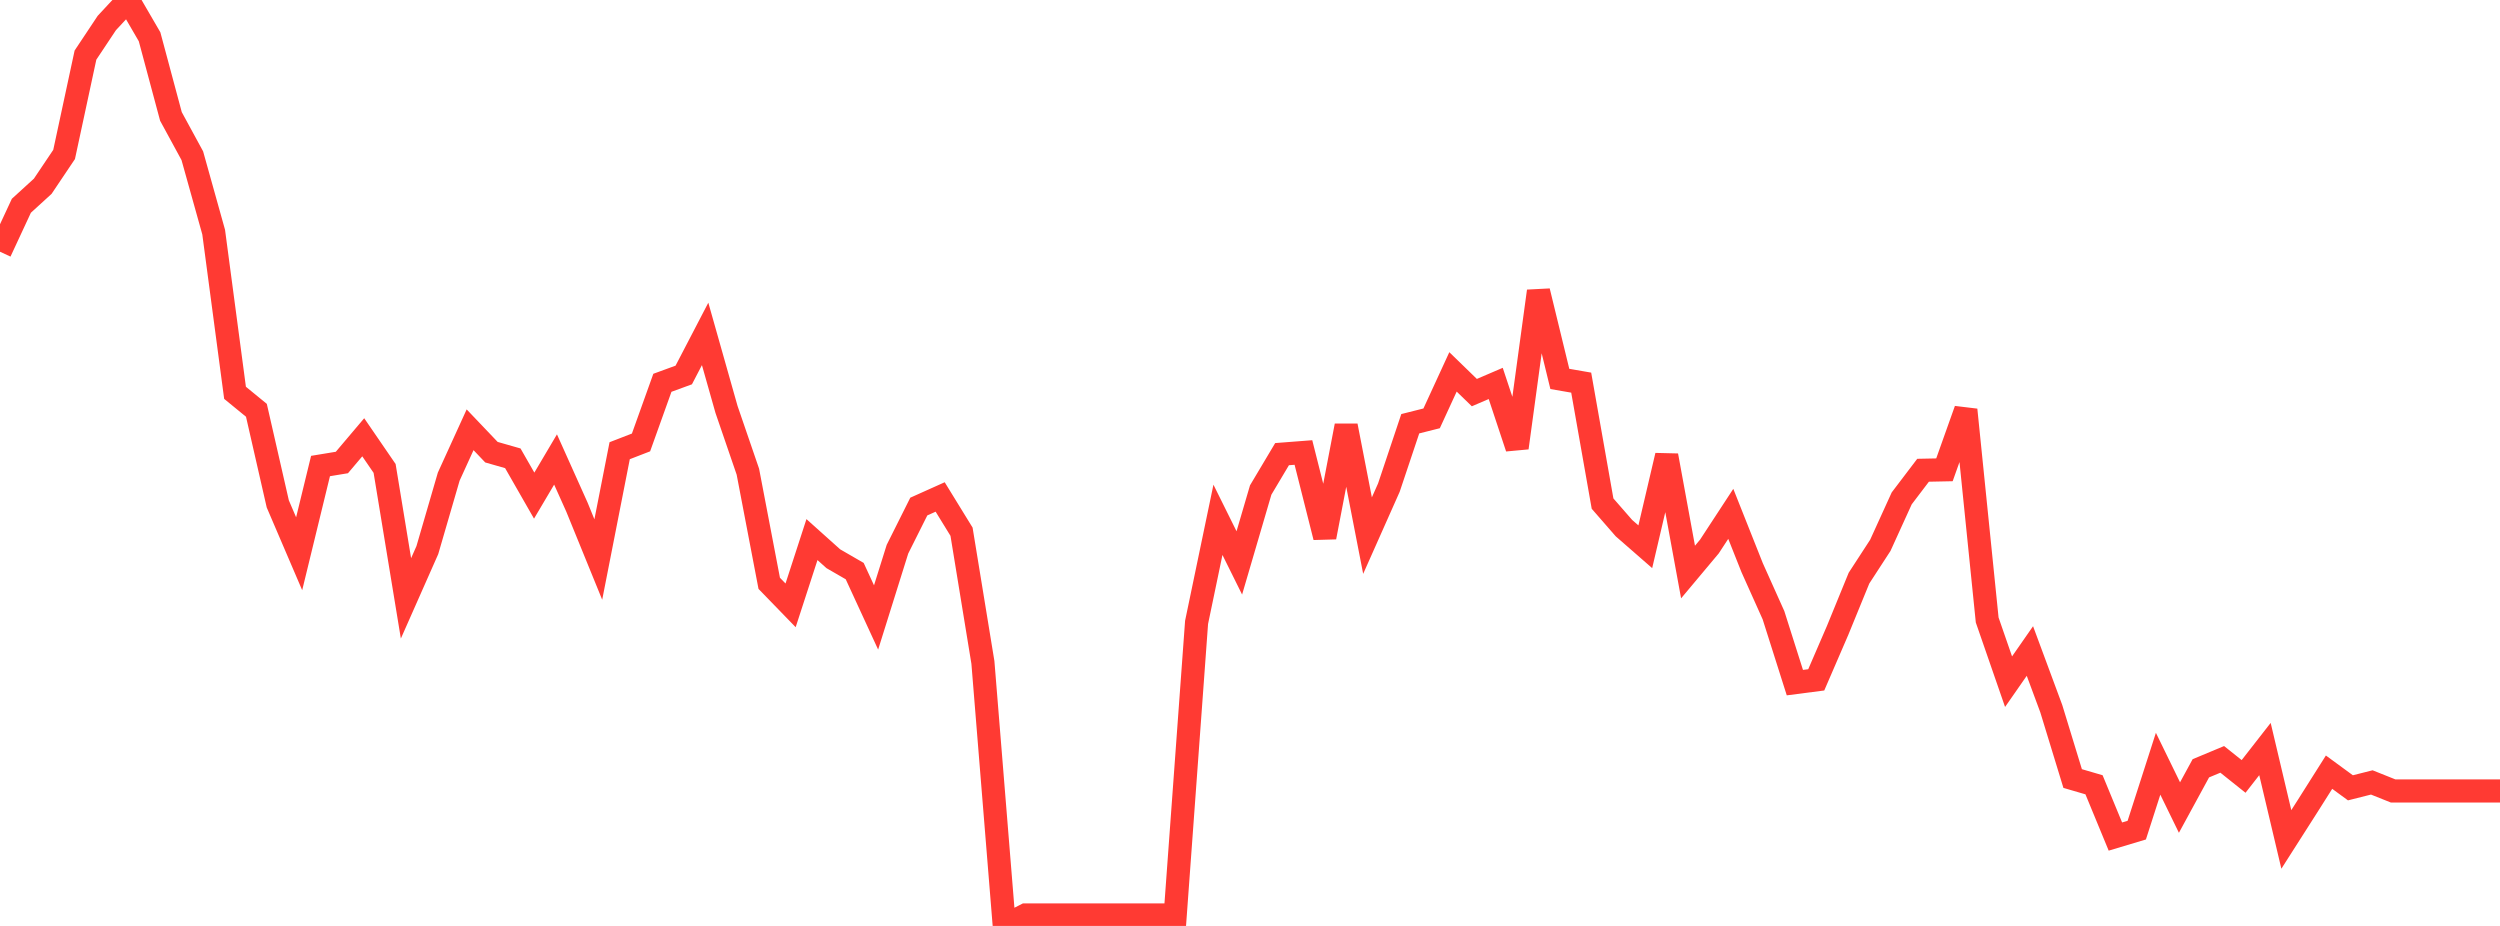 <?xml version="1.0" standalone="no"?>
<!DOCTYPE svg PUBLIC "-//W3C//DTD SVG 1.1//EN" "http://www.w3.org/Graphics/SVG/1.1/DTD/svg11.dtd">

<svg width="135" height="50" viewBox="0 0 135 50" preserveAspectRatio="none" 
  xmlns="http://www.w3.org/2000/svg"
  xmlns:xlink="http://www.w3.org/1999/xlink">


<polyline points="0.0, 13.593 1.154, 11.111 2.308, 10.058 3.462, 8.34 4.615, 2.976 5.769, 1.241 6.923, 0.0 8.077, 1.986 9.231, 6.288 10.385, 8.409 11.538, 12.534 12.692, 21.212 13.846, 22.156 15.0, 27.21 16.154, 29.903 17.308, 25.165 18.462, 24.975 19.615, 23.613 20.769, 25.296 21.923, 32.312 23.077, 29.704 24.231, 25.739 25.385, 23.208 26.538, 24.418 27.692, 24.748 28.846, 26.764 30.0, 24.812 31.154, 27.383 32.308, 30.214 33.462, 24.338 34.615, 23.892 35.769, 20.671 36.923, 20.249 38.077, 18.031 39.231, 22.107 40.385, 25.471 41.538, 31.499 42.692, 32.689 43.846, 29.138 45.0, 30.172 46.154, 30.839 47.308, 33.343 48.462, 29.659 49.615, 27.354 50.769, 26.836 51.923, 28.713 53.077, 35.771 54.231, 50.0 55.385, 49.41 56.538, 49.41 57.692, 49.41 58.846, 49.41 60.0, 49.41 61.154, 49.41 62.308, 49.41 63.462, 49.41 64.615, 33.607 65.769, 28.07 66.923, 30.397 68.077, 26.462 69.231, 24.524 70.385, 24.435 71.538, 29.009 72.692, 22.989 73.846, 28.923 75.0, 26.329 76.154, 22.882 77.308, 22.591 78.462, 20.082 79.615, 21.201 80.769, 20.705 81.923, 24.183 83.077, 15.722 84.231, 20.462 85.385, 20.662 86.538, 27.194 87.692, 28.518 88.846, 29.525 90.0, 24.599 91.154, 30.89 92.308, 29.512 93.462, 27.748 94.615, 30.652 95.769, 33.224 96.923, 36.862 98.077, 36.712 99.231, 34.042 100.385, 31.22 101.538, 29.447 102.692, 26.913 103.846, 25.394 105.0, 25.37 106.154, 22.129 107.308, 33.479 108.462, 36.811 109.615, 35.154 110.769, 38.268 111.923, 42.041 113.077, 42.378 114.231, 45.174 115.385, 44.828 116.538, 41.242 117.692, 43.608 118.846, 41.488 120.0, 41.006 121.154, 41.927 122.308, 40.448 123.462, 45.329 124.615, 43.522 125.769, 41.697 126.923, 42.542 128.077, 42.251 129.231, 42.713 130.385, 42.713 131.538, 42.713 132.692, 42.713 133.846, 42.713 135.0, 42.713" fill="none" stroke="#ff3a33" stroke-width="1.25"/>

</svg>